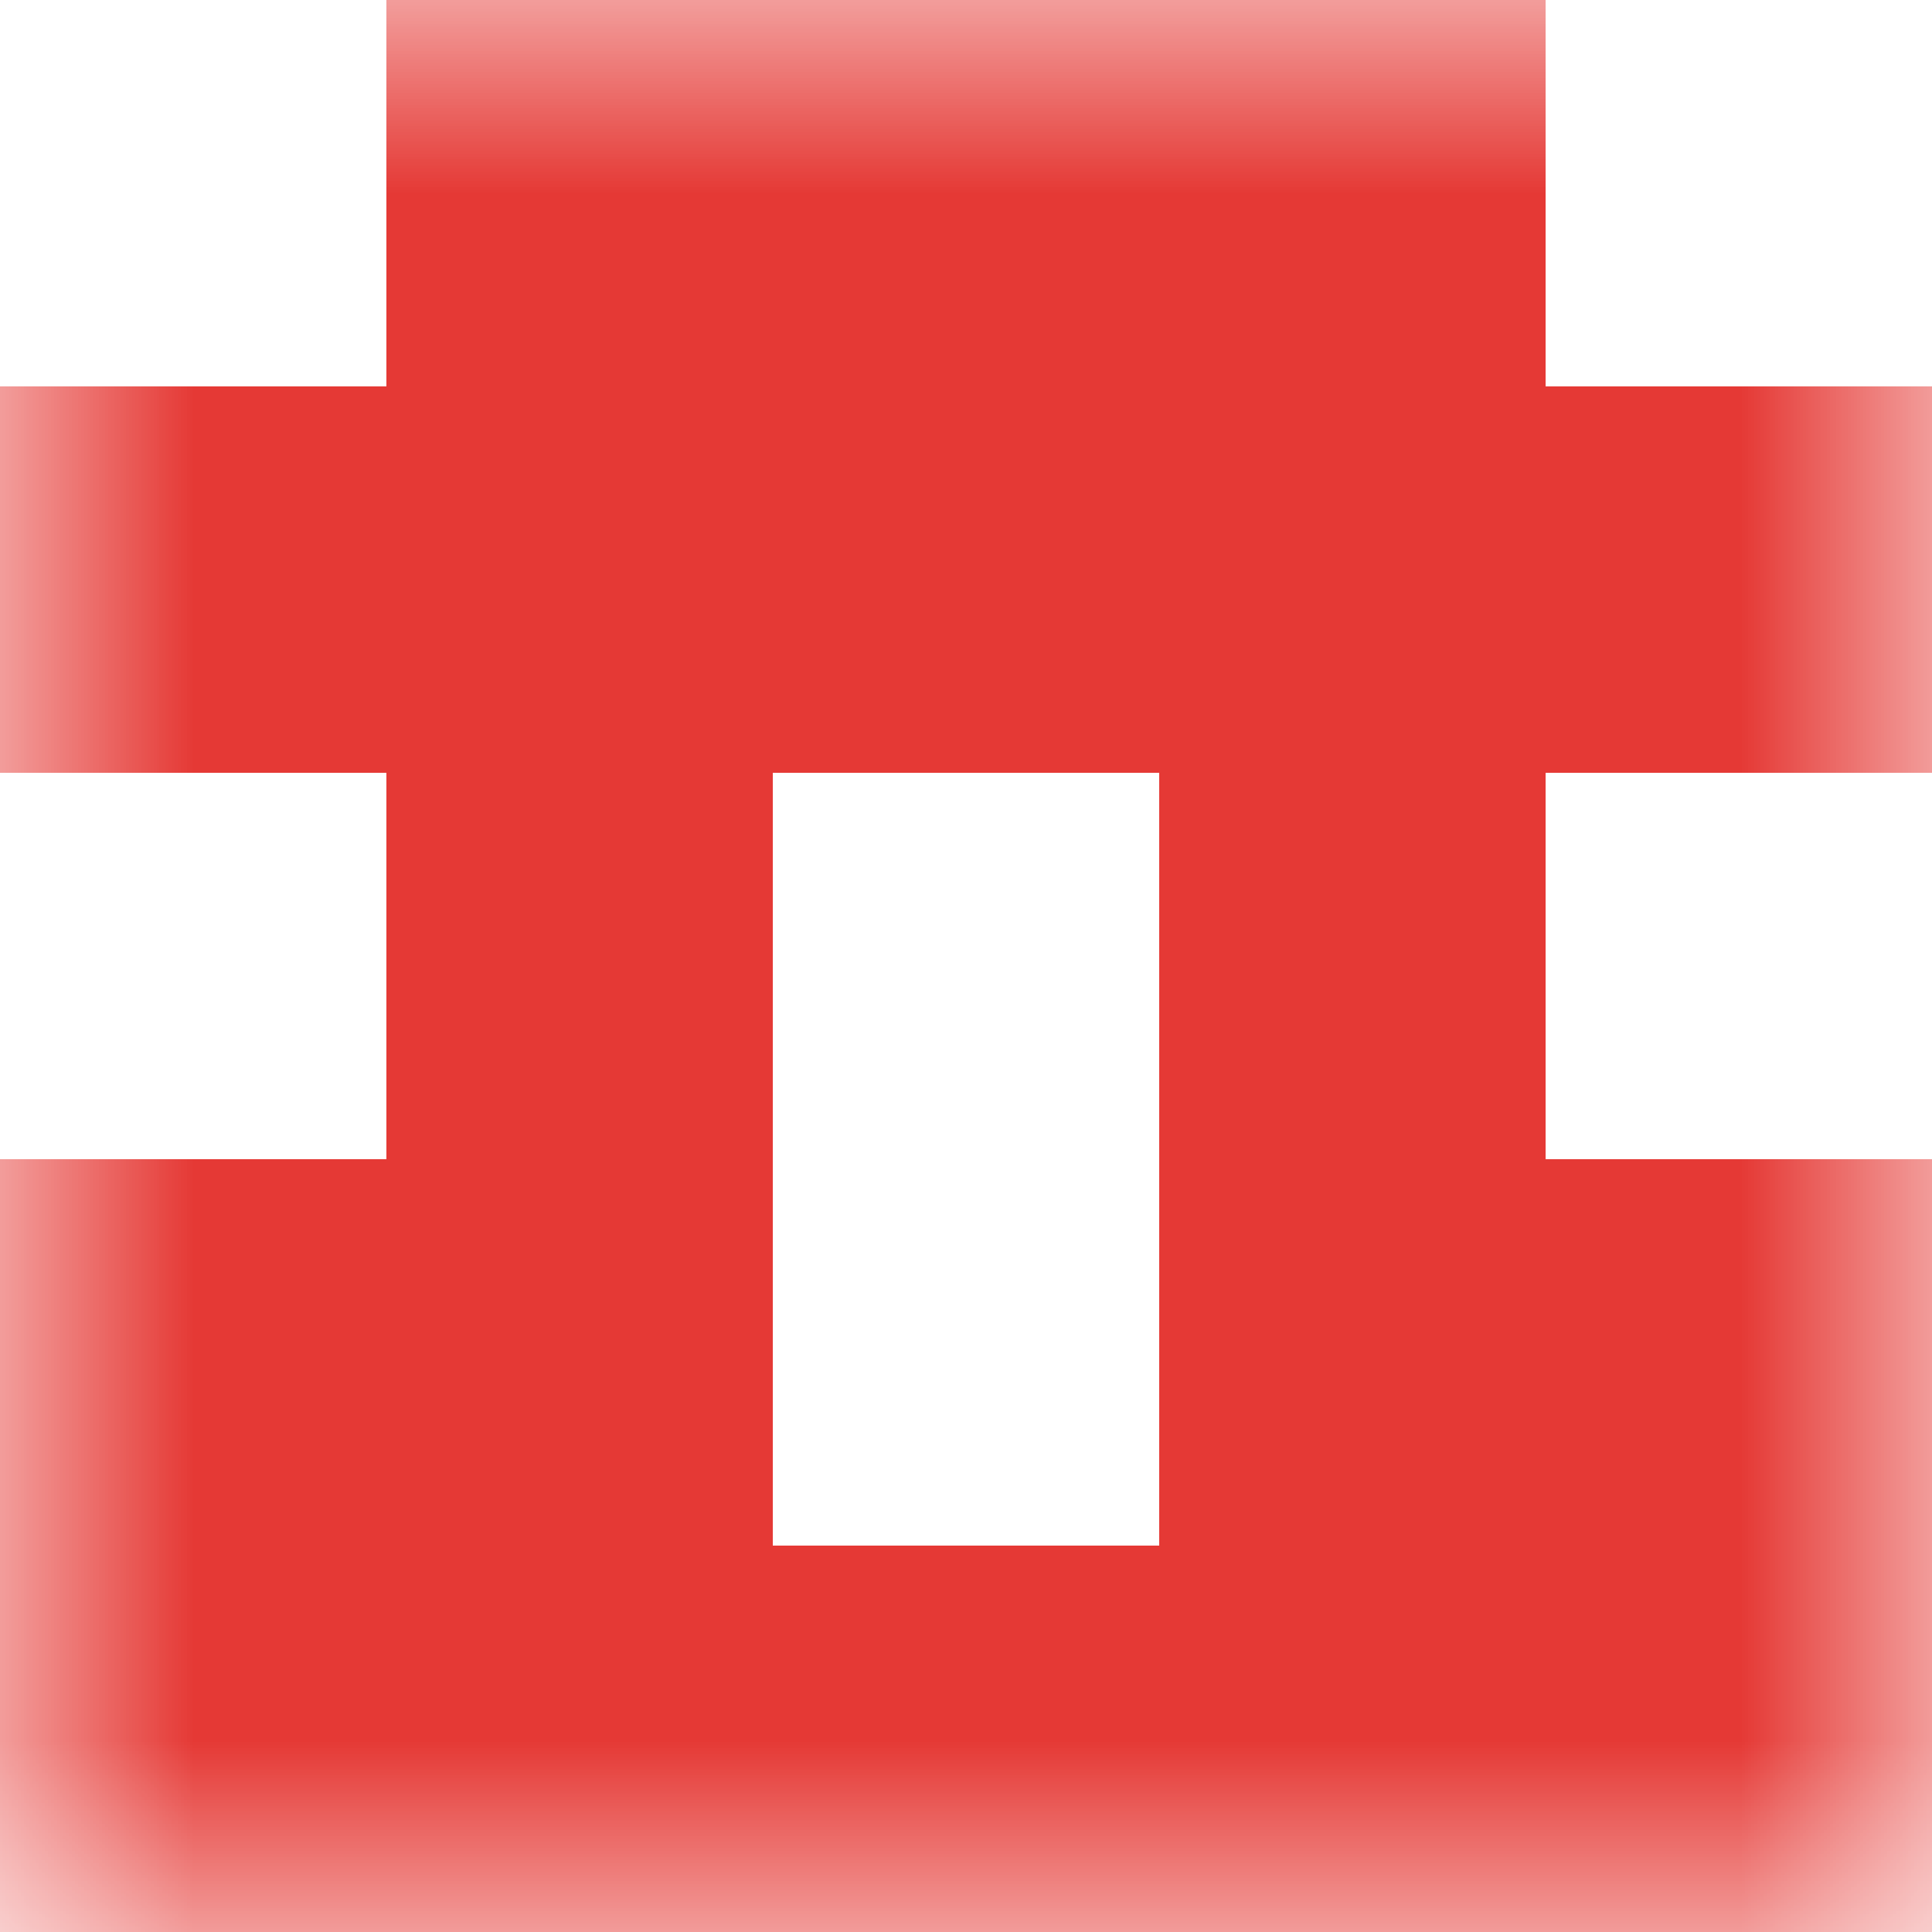 <svg xmlns="http://www.w3.org/2000/svg" viewBox="0 0 5 5" fill="none" shape-rendering="crispEdges"><mask id="viewboxMask"><rect width="5" height="5" rx="0" ry="0" x="0" y="0" fill="#fff" /></mask><g mask="url(#viewboxMask)"><path fill="#e53935" d="M1 0h3v1H1z"/><path fill="#e53935" d="M0 1h5v1H0z"/><path d="M2 2H1v1h1V2ZM4 2H3v1h1V2Z" fill="#e53935"/><path d="M2 3H0v1h2V3ZM5 3H3v1h2V3Z" fill="#e53935"/><path fill="#e53935" d="M0 4h5v1H0z"/></g></svg>